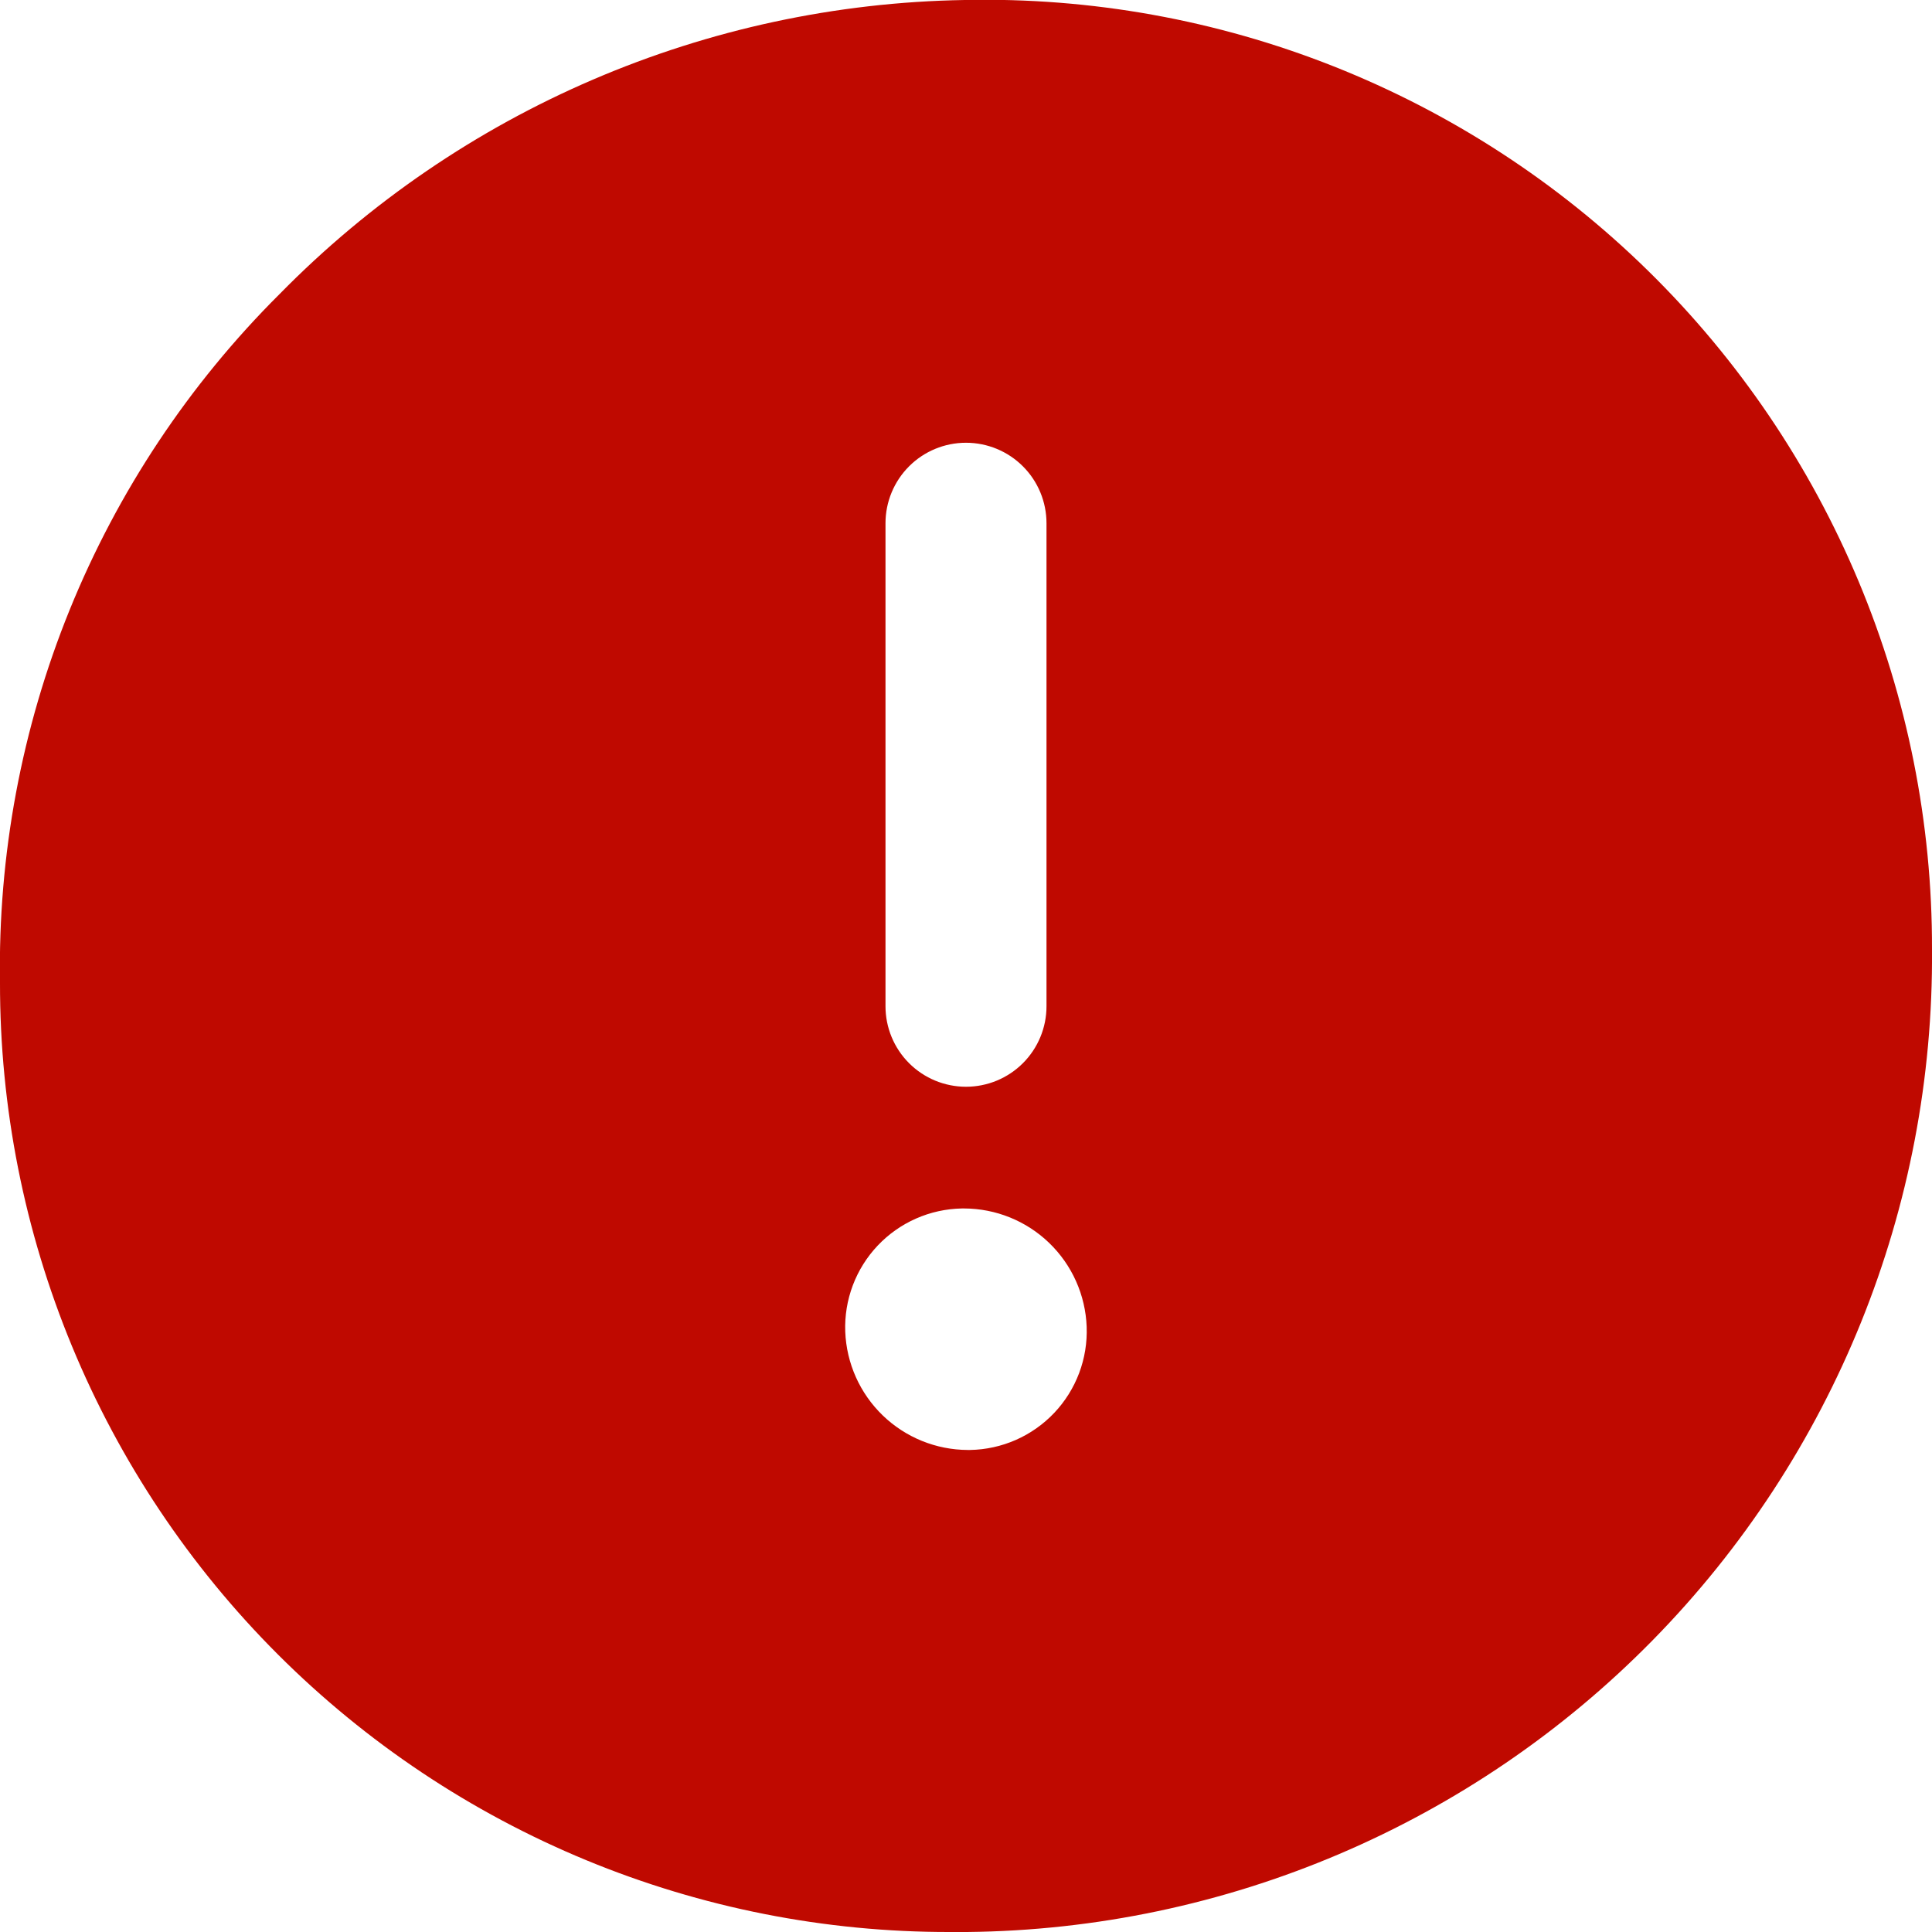 <svg width="1200" height="1200" viewBox="0 0 1200 1200" fill="none" xmlns="http://www.w3.org/2000/svg">
<g clip-path="url(#clip0)">
<path d="M599.148 -0C438.828 2.624 285.981 68.235 173.648 182.65C117.442 238.609 73.096 305.325 43.259 378.812C13.423 452.299 -1.29 531.05 -0.001 610.35C-0.094 687.84 15.107 764.585 44.729 836.19C74.35 907.795 117.811 972.85 172.621 1027.62C227.43 1082.4 292.511 1125.82 364.133 1155.4C435.754 1184.98 512.508 1200.14 589.998 1200H600.698C761.068 1198.35 914.233 1133.15 1026.58 1018.7C1138.94 904.26 1201.3 749.92 1200 589.55C1200.18 511.12 1184.68 433.446 1154.41 361.094C1124.14 288.743 1079.7 223.174 1023.72 168.245C967.744 113.316 901.343 70.135 828.428 41.242C755.513 12.349 677.558 -1.674 599.148 -0ZM524.998 827.1C524.638 817.295 526.233 807.52 529.698 798.34C533.163 789.16 538.418 780.765 545.163 773.64C551.913 766.52 560.008 760.81 568.988 756.855C577.963 752.9 587.638 750.775 597.448 750.6H598.798C618.528 750.64 637.478 758.315 651.673 772.015C665.873 785.715 674.213 804.385 674.948 824.1C675.313 833.905 673.723 843.685 670.263 852.87C666.803 862.05 661.543 870.45 654.798 877.575C648.048 884.695 639.948 890.405 630.968 894.36C621.988 898.31 612.308 900.435 602.498 900.6H601.148C581.423 900.535 562.488 892.855 548.298 879.155C534.108 865.46 525.758 846.81 524.998 827.1ZM549.998 625V325C549.998 311.739 555.268 299.021 564.643 289.644C574.018 280.268 586.738 275 599.998 275C613.258 275 625.978 280.268 635.353 289.644C644.728 299.021 649.998 311.739 649.998 325V625C649.998 638.26 644.728 650.98 635.353 660.355C625.978 669.73 613.258 675 599.998 675C586.738 675 574.018 669.73 564.643 660.355C555.268 650.98 549.998 638.26 549.998 625Z" fill="#bf0900"/>
</g>
<defs>
<clipPath id="clip0">
<rect width="1200" height="1200" fill="white"/>
</clipPath>
</defs>
</svg>
